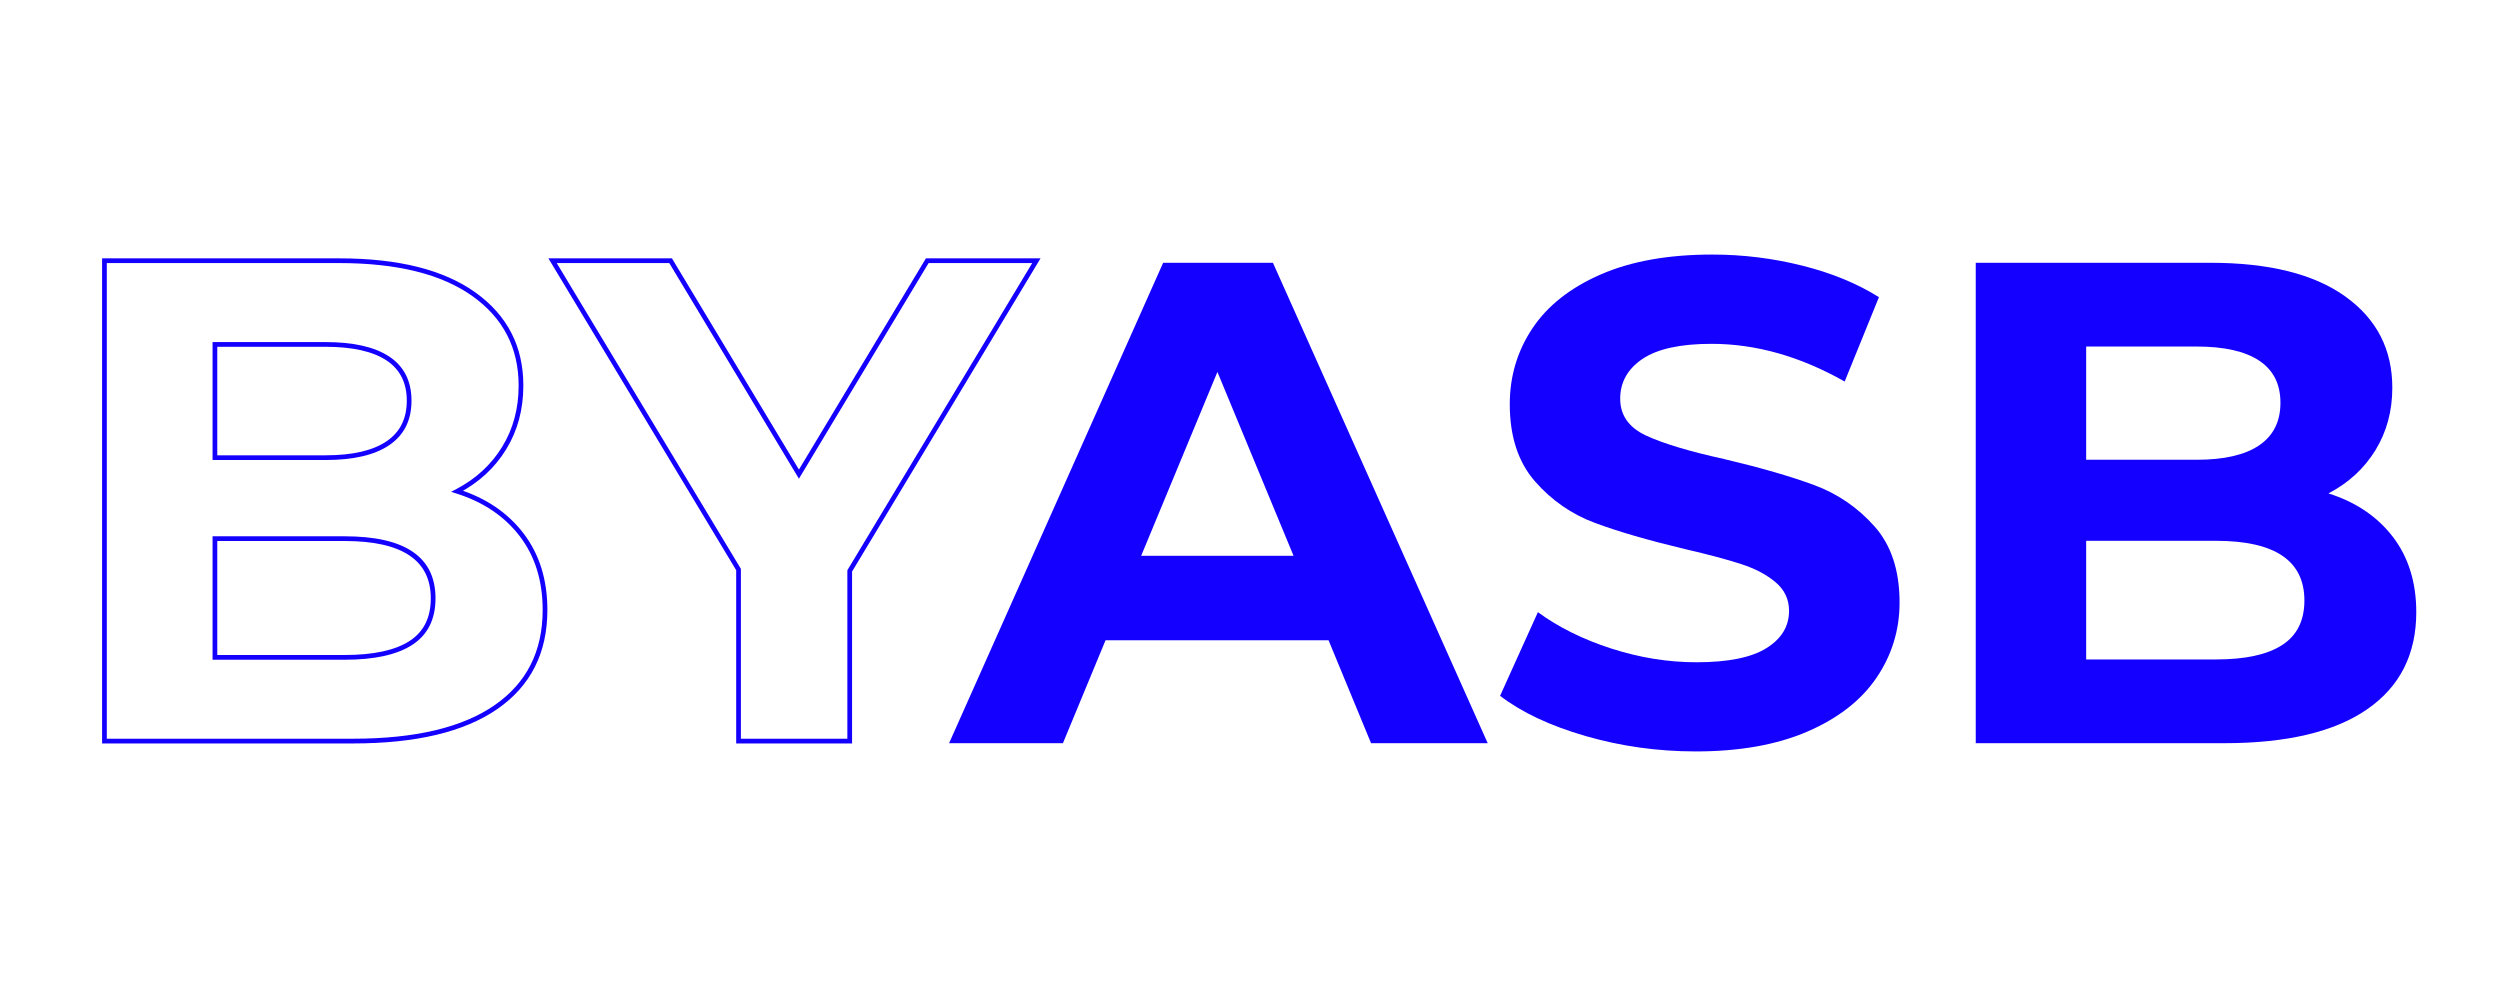 <svg xmlns="http://www.w3.org/2000/svg" xmlns:xlink="http://www.w3.org/1999/xlink" width="500" zoomAndPan="magnify" viewBox="0 0 375 150" height="200" preserveAspectRatio="xMidYMid meet" version="1.2"><defs/><g id="73809181ca"><g style="fill:#1400ff;fill-opacity:1;"><g transform="translate(143.284, 111.48)"><path style="stroke:none" d="M 56 -15.438 L 22.547 -15.438 L 16.156 0 L -0.922 0 L 31.188 -72.062 L 47.656 -72.062 L 79.875 0 L 62.375 0 Z M 50.75 -28.109 L 39.328 -55.688 L 27.891 -28.109 Z M 50.75 -28.109 "/></g></g><g style="fill:#1400ff;fill-opacity:1;"><g transform="translate(222.138, 111.48)"><path style="stroke:none" d="M 32.219 1.234 C 26.52 1.234 21.008 0.461 15.688 -1.078 C 10.375 -2.617 6.102 -4.629 2.875 -7.109 L 8.547 -19.656 C 11.629 -17.395 15.297 -15.578 19.547 -14.203 C 23.805 -12.828 28.066 -12.141 32.328 -12.141 C 37.055 -12.141 40.551 -12.844 42.812 -14.25 C 45.082 -15.656 46.219 -17.523 46.219 -19.859 C 46.219 -21.578 45.547 -23.004 44.203 -24.141 C 42.867 -25.273 41.156 -26.18 39.062 -26.859 C 36.969 -27.547 34.141 -28.301 30.578 -29.125 C 25.086 -30.438 20.594 -31.742 17.094 -33.047 C 13.594 -34.348 10.586 -36.438 8.078 -39.312 C 5.578 -42.195 4.328 -46.039 4.328 -50.844 C 4.328 -55.031 5.457 -58.82 7.719 -62.219 C 9.988 -65.625 13.406 -68.32 17.969 -70.312 C 22.531 -72.301 28.102 -73.297 34.688 -73.297 C 39.289 -73.297 43.785 -72.742 48.172 -71.641 C 52.566 -70.547 56.41 -68.969 59.703 -66.906 L 54.562 -54.25 C 47.906 -58.02 41.25 -59.906 34.594 -59.906 C 29.926 -59.906 26.473 -59.148 24.234 -57.641 C 22.004 -56.129 20.891 -54.141 20.891 -51.672 C 20.891 -49.203 22.176 -47.363 24.75 -46.156 C 27.32 -44.957 31.254 -43.773 36.547 -42.609 C 42.035 -41.305 46.531 -40.004 50.031 -38.703 C 53.531 -37.398 56.531 -35.344 59.031 -32.531 C 61.539 -29.719 62.797 -25.91 62.797 -21.109 C 62.797 -16.984 61.645 -13.223 59.344 -9.828 C 57.039 -6.43 53.586 -3.738 48.984 -1.75 C 44.391 0.238 38.801 1.234 32.219 1.234 Z M 32.219 1.234 "/></g></g><g style="fill:#1400ff;fill-opacity:1;"><g transform="translate(287.816, 111.48)"><path style="stroke:none" d="M 61.453 -37.469 C 65.566 -36.164 68.789 -33.988 71.125 -30.938 C 73.457 -27.883 74.625 -24.125 74.625 -19.656 C 74.625 -13.344 72.172 -8.488 67.266 -5.094 C 62.359 -1.695 55.207 0 45.812 0 L 8.547 0 L 8.547 -72.062 L 43.75 -72.062 C 52.531 -72.062 59.27 -70.379 63.969 -67.016 C 68.676 -63.648 71.031 -59.086 71.031 -53.328 C 71.031 -49.828 70.188 -46.703 68.5 -43.953 C 66.82 -41.211 64.473 -39.051 61.453 -37.469 Z M 25.109 -59.5 L 25.109 -42.516 L 41.688 -42.516 C 45.801 -42.516 48.922 -43.234 51.047 -44.672 C 53.18 -46.117 54.25 -48.25 54.25 -51.062 C 54.25 -53.875 53.18 -55.984 51.047 -57.391 C 48.922 -58.797 45.801 -59.5 41.688 -59.5 Z M 44.578 -12.562 C 48.961 -12.562 52.27 -13.281 54.5 -14.719 C 56.727 -16.156 57.844 -18.383 57.844 -21.406 C 57.844 -27.375 53.422 -30.359 44.578 -30.359 L 25.109 -30.359 L 25.109 -12.562 Z M 44.578 -12.562 "/></g></g><g style="fill:#1400ff;fill-opacity:1;"><g transform="translate(7.123, 111.163)"><path style="stroke:none" d="M 61.559 -37.805 C 65.75 -36.48 69.031 -34.262 71.41 -31.148 C 73.793 -28.031 74.984 -24.203 74.984 -19.66 C 74.984 -13.223 72.48 -8.273 67.473 -4.805 C 62.504 -1.367 55.281 0.355 45.809 0.355 L 8.191 0.355 L 8.191 -72.41 L 43.75 -72.41 C 52.609 -72.41 59.418 -70.707 64.18 -67.301 C 68.98 -63.867 71.379 -59.207 71.379 -53.32 C 71.379 -49.754 70.523 -46.57 68.809 -43.77 C 67.09 -40.969 64.695 -38.766 61.617 -37.156 L 61.453 -37.469 Z M 61.348 -37.133 L 60.535 -37.391 L 61.289 -37.781 C 64.25 -39.332 66.555 -41.449 68.203 -44.141 C 69.852 -46.828 70.672 -49.887 70.672 -53.32 C 70.672 -58.965 68.371 -63.434 63.77 -66.723 C 59.129 -70.043 52.457 -71.703 43.75 -71.703 L 8.543 -71.703 L 8.543 -72.055 L 8.898 -72.055 L 8.898 0 L 8.543 0 L 8.543 -0.355 L 45.809 -0.355 C 55.137 -0.355 62.223 -2.031 67.066 -5.387 C 71.875 -8.715 74.277 -13.473 74.277 -19.66 C 74.277 -24.043 73.133 -27.727 70.848 -30.719 C 68.562 -33.711 65.395 -35.852 61.348 -37.133 Z M 25.469 -59.496 L 25.469 -42.512 L 25.117 -42.512 L 25.117 -42.867 L 41.691 -42.867 C 45.734 -42.867 48.793 -43.566 50.859 -44.969 C 52.883 -46.34 53.895 -48.367 53.895 -51.059 C 53.895 -53.742 52.883 -55.754 50.863 -57.094 C 48.793 -58.461 45.734 -59.145 41.691 -59.145 L 25.117 -59.145 L 25.117 -59.496 Z M 24.762 -59.852 L 41.691 -59.852 C 45.879 -59.852 49.066 -59.129 51.254 -57.684 C 53.484 -56.207 54.602 -53.996 54.602 -51.059 C 54.602 -48.117 53.488 -45.895 51.254 -44.383 C 49.066 -42.898 45.879 -42.16 41.691 -42.16 L 24.762 -42.16 Z M 44.57 -12.914 C 48.895 -12.914 52.141 -13.613 54.312 -15.016 C 56.438 -16.391 57.496 -18.52 57.496 -21.41 C 57.496 -27.145 53.188 -30.012 44.57 -30.012 L 25.117 -30.012 L 25.117 -30.367 L 25.469 -30.367 L 25.469 -12.559 L 25.117 -12.559 L 25.117 -12.914 Z M 44.57 -12.203 L 24.762 -12.203 L 24.762 -30.719 L 44.57 -30.719 C 53.66 -30.719 58.203 -27.617 58.203 -21.41 C 58.203 -18.262 57.035 -15.934 54.699 -14.422 C 52.41 -12.945 49.035 -12.203 44.57 -12.203 Z M 44.57 -12.203 "/></g></g><g style="fill:#1400ff;fill-opacity:1;"><g transform="translate(84.326, 111.163)"><path style="stroke:none" d="M 43.484 -25.527 L 43.484 0.355 L 26.102 0.355 L 26.102 -25.734 L 26.453 -25.734 L 26.152 -25.551 L -2.066 -72.41 L 16.465 -72.41 L 35.816 -40.227 L 35.512 -40.043 L 35.211 -40.227 L 54.562 -72.41 L 71.754 -72.41 L 43.434 -25.348 L 43.129 -25.527 Z M 42.777 -25.625 L 70.828 -72.238 L 71.129 -72.055 L 71.129 -71.703 L 54.762 -71.703 L 54.762 -72.055 L 55.066 -71.875 L 35.512 -39.355 L 15.961 -71.875 L 16.266 -72.055 L 16.266 -71.703 L -1.441 -71.703 L -1.441 -72.055 L -1.137 -72.238 L 26.809 -25.832 L 26.809 0 L 26.453 0 L 26.453 -0.355 L 43.129 -0.355 L 43.129 0 L 42.777 0 Z M 42.777 -25.625 "/></g></g></g></svg>